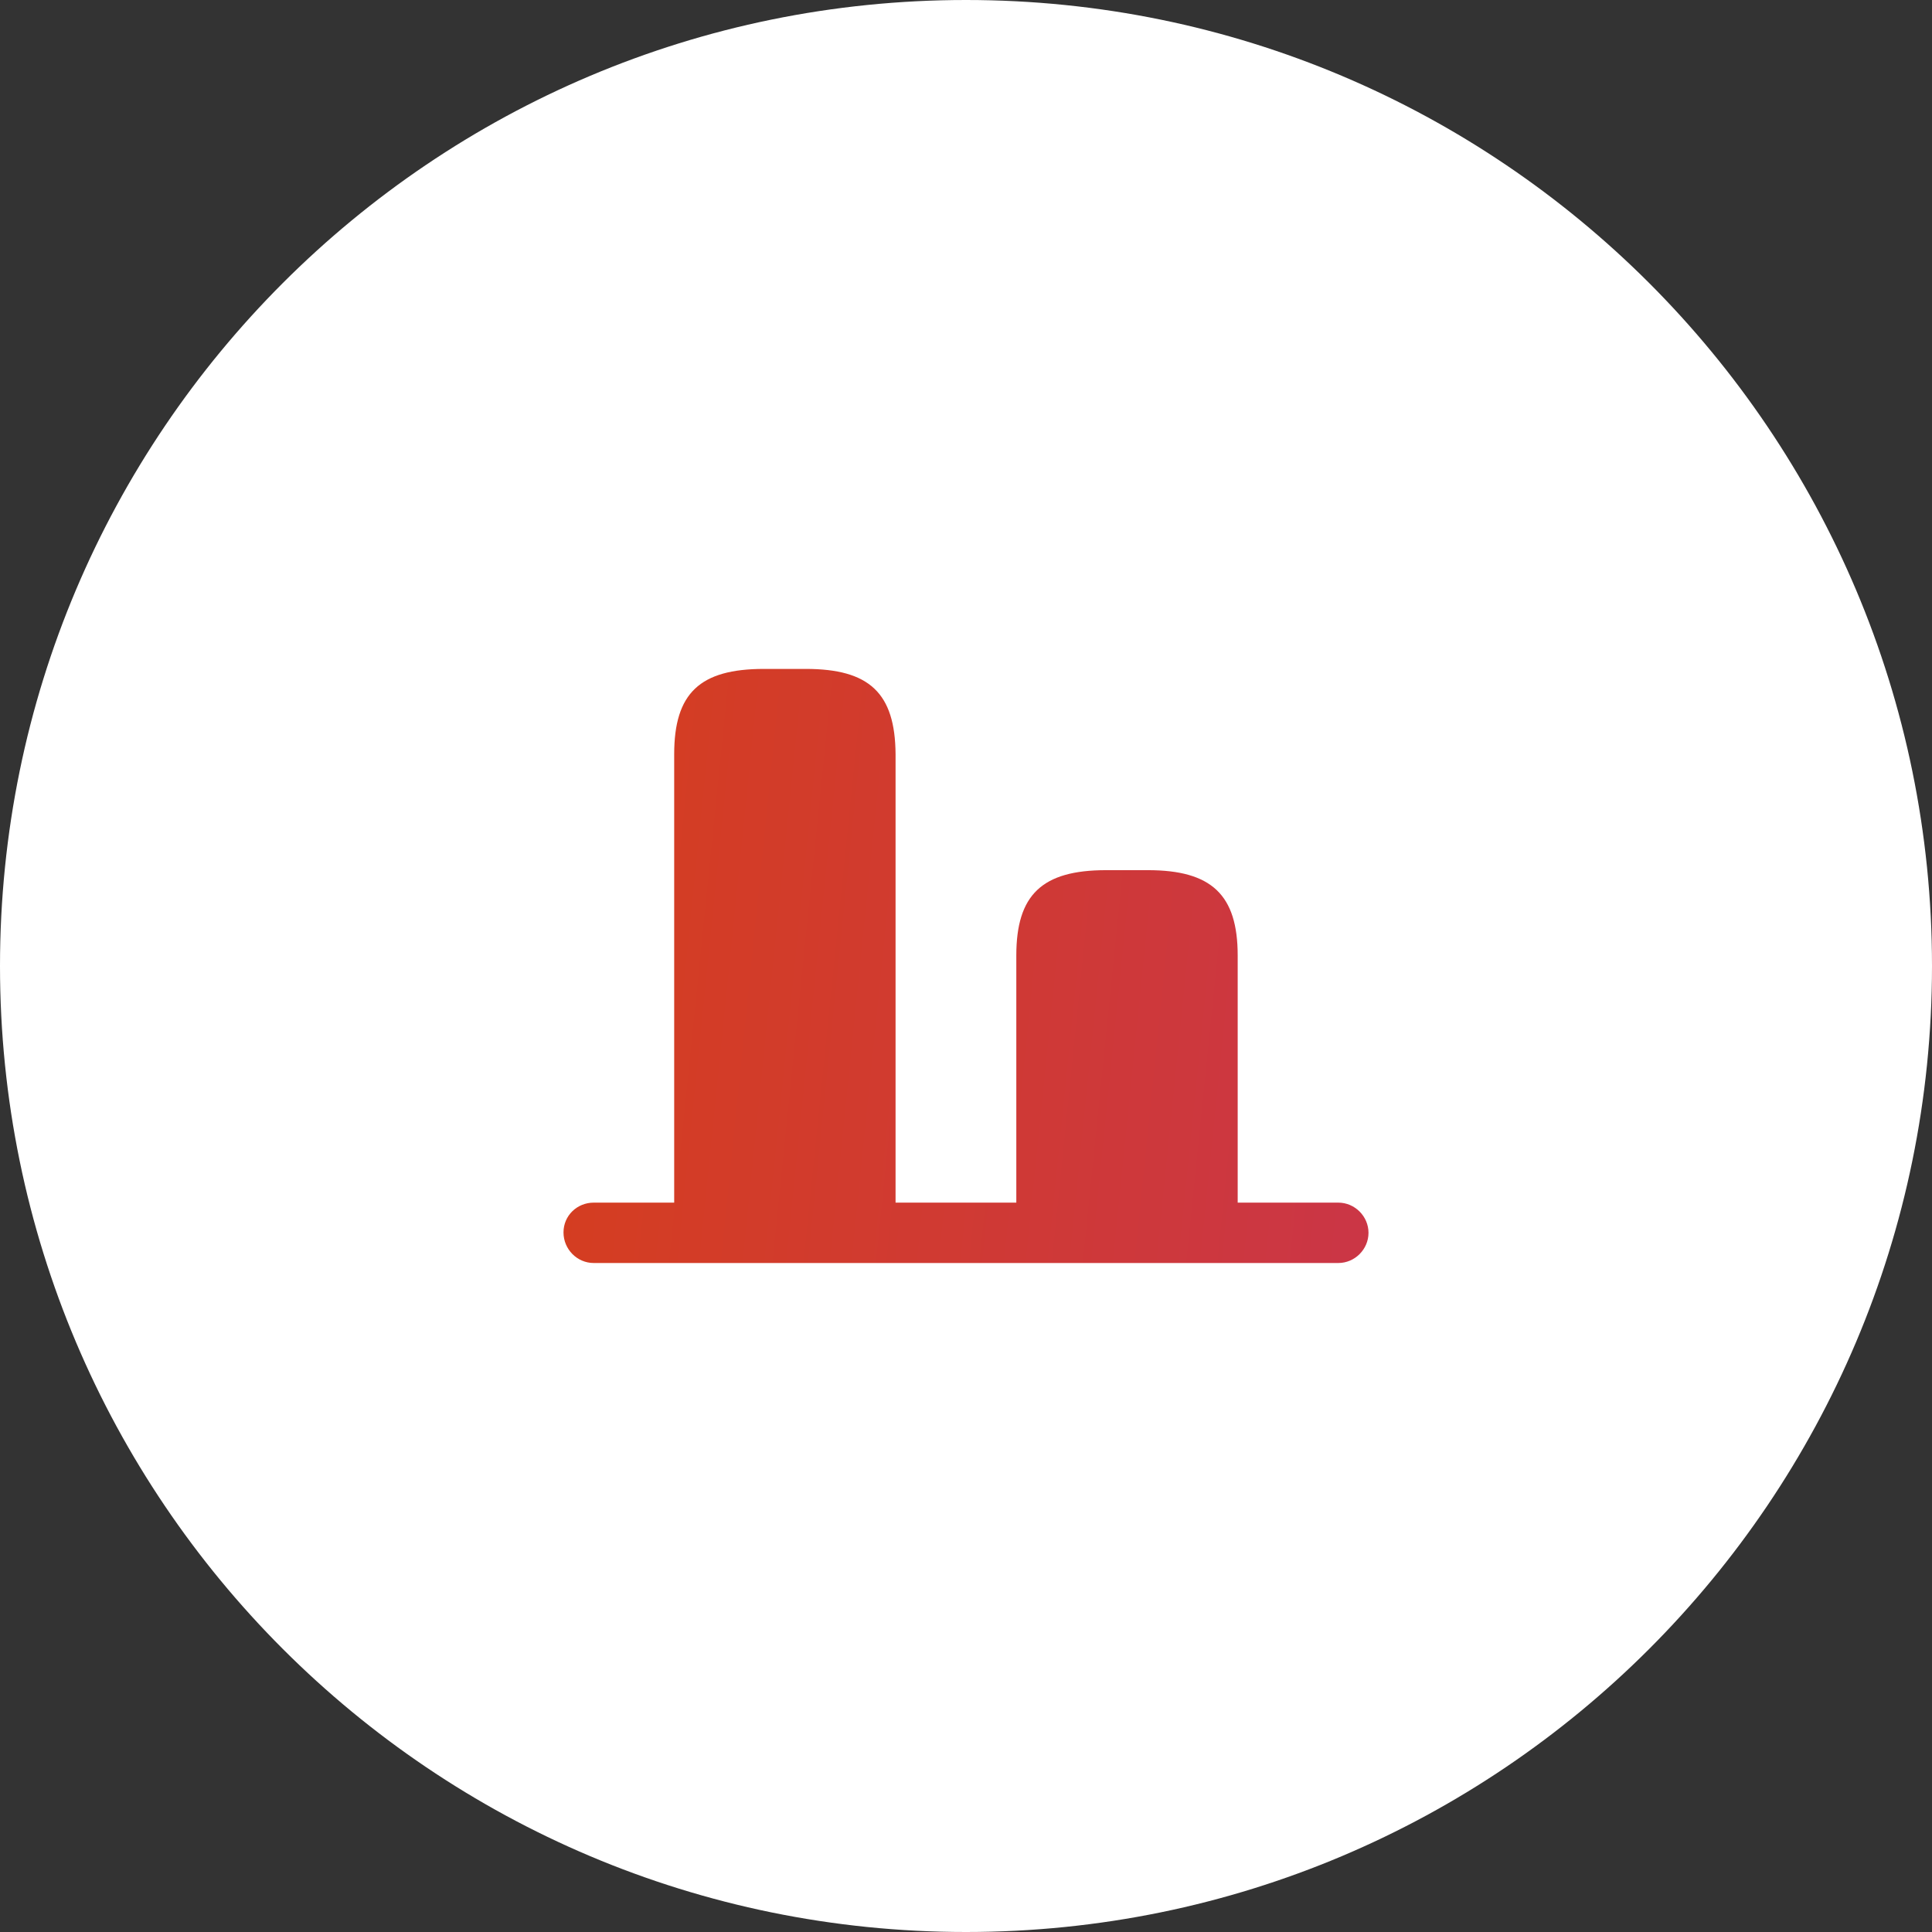 <svg xmlns="http://www.w3.org/2000/svg" width="48" height="48" viewBox="0 0 48 48" fill="none"><rect x="0" y="0" width="48" height="48" fill="#333333" stroke="none"/><path d="M0 24C0 10.745 10.745 0 24 0C37.255 0 48 10.745 48 24C48 37.255 37.255 48 24 48C10.745 48 0 37.255 0 24Z" fill="white"></path><path d="M20.02 16.619C21.599 16.619 22.24 17.219 22.25 18.739V29.879H25.25V23.739C25.25 22.229 25.89 21.619 27.48 21.619H28.52C30.099 21.619 30.75 22.229 30.75 23.739V29.879H33.25C33.66 29.879 34 30.219 34 30.629C34 31.039 33.66 31.379 33.25 31.379H14.75C14.34 31.379 14 31.039 14 30.619C14 30.199 14.34 29.879 14.75 29.879H16.75V18.739C16.75 17.219 17.39 16.619 18.98 16.619H20.02Z" fill="url(#paint0_linear_1632_6731)"></path><defs><linearGradient id="paint0_linear_1632_6731" x1="14" y1="19.313" x2="34.342" y2="21.39" gradientUnits="userSpaceOnUse"><stop stop-color="#D53E1F"></stop><stop offset="1" stop-color="#CB3645"></stop></linearGradient></defs></svg>